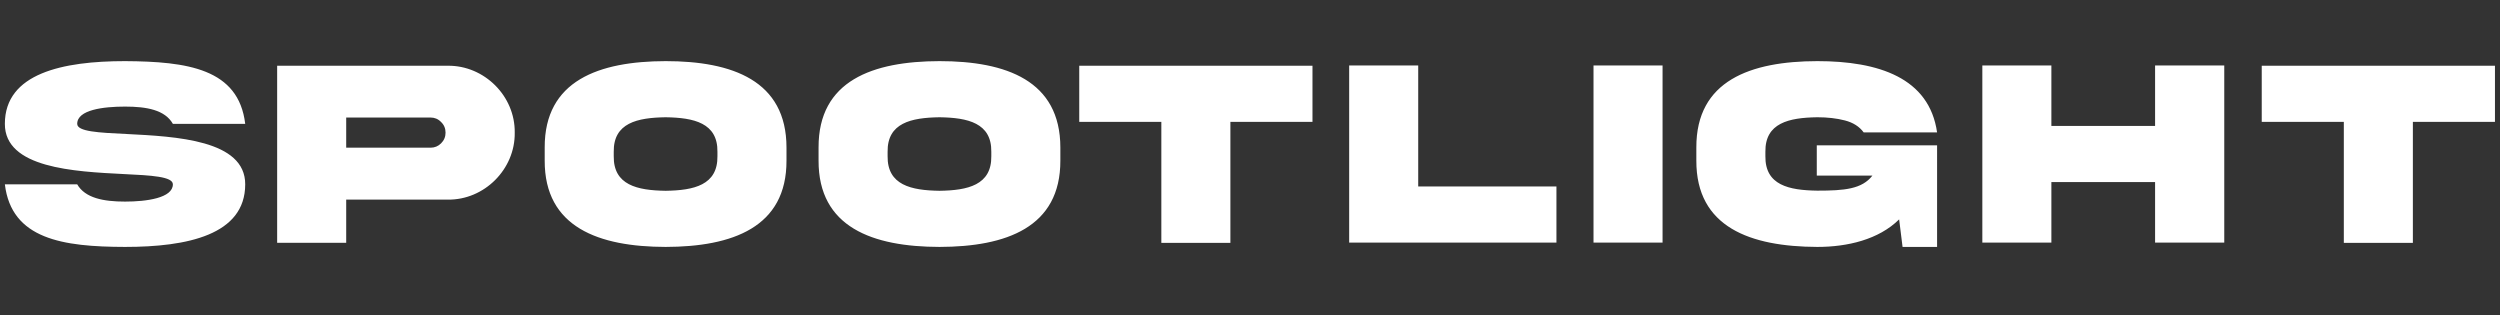 <svg xmlns="http://www.w3.org/2000/svg" width="11207" height="1412" fill="none"><rect width="100%" height="100%" fill="#333333" stroke="none"/><path fill="#fff" d="M346.102 555.198c0 34.851 96.283 39.576 220.918 45.483 221.508 11.223 532.8 26.581 532.21 225.644 0 226.825-259.902 280.575-538.708 280.575-278.214-.59-509.174-34.26-538.708-280.575h324.288c35.442 61.431 117.547 77.38 214.42 77.38 96.283 0 214.421-15.949 214.421-77.38 0-34.851-96.283-40.167-220.918-46.074C332.516 769.028 21.223 753.67 21.814 555.198c0-226.824 259.903-281.168 538.708-281.168 278.215 1.772 509.178 33.079 538.708 281.168H774.943c-35.442-62.613-117.548-77.38-214.421-77.38-96.282 0-214.42 14.176-214.42 77.38zM1551.94 662.113h378.04c18.31 0 34.26-6.498 47.25-19.493 13.59-13.586 20.09-29.534 20.09-47.846 0-18.902-6.5-34.85-20.09-47.845-12.99-13.586-28.94-20.084-47.25-20.084h-378.04v135.268zm-309.53-367.409h764.95c163.62-1.772 302.43 135.859 300.07 300.07 2.36 163.621-136.45 302.433-300.07 300.071h-455.42v193.745h-309.53V294.704zM2984 274.03c298.89 0 541.66 87.422 541.66 387.492v57.888c1.19 300.07-243.36 386.9-541.66 387.49-298.89-.59-543.43-87.42-542.25-387.49v-57.888c-1.18-300.661 243.36-386.901 542.25-387.492zm232.14 425.887v-19.493c1.78-129.361-105.73-152.988-232.14-154.76-127 1.772-234.5 25.399-232.73 154.76v19.493C2749.5 829.869 2857 853.496 2984 855.268c126.41-1.772 233.92-25.399 232.14-155.351zm995.55-425.887c298.89 0 541.66 87.422 541.66 387.492v57.888c1.18 300.07-243.36 386.9-541.66 387.49-298.89-.59-543.43-87.42-542.25-387.49v-57.888c-1.18-300.661 243.36-386.901 542.25-387.492zm232.14 425.887v-19.493c1.77-129.361-105.73-152.988-232.14-154.76-127 1.772-234.5 25.399-232.73 154.76v19.493c-1.77 129.952 105.73 153.579 232.73 155.351 126.41-1.772 233.91-25.399 232.14-155.351zm1071.75 388.673h-309.52V546.338h-368V294.704h1045.52v251.634h-368v542.252zm532.45-795.067h309.52v542.253h619.63v251.634h-929.15V293.523zm1095.37 0h309.52v793.887H7143.4V293.523zm1000.86 493.816V651.481h539.3V1106.9H8528.8l-15.35-123.452c-92.15 90.962-232.15 123.452-366.82 123.452-298.89-1.18-543.44-87.42-542.26-387.49v-57.888c-1.18-300.661 243.37-386.901 542.26-387.492 275.26 0 502.08 75.018 536.93 319.563h-329.01c-19.49-26.581-47.85-44.302-84.47-53.753s-77.97-14.176-123.45-14.176c-127 1.772-234.51 25.399-232.73 154.76v19.493c-1.78 130.542 105.73 152.989 232.73 154.761 122.27 0 200.24-7.089 246.91-67.339h-249.28zm1516.54 28.944h-464.87v271.127h-309.52V293.523h309.52v271.126h464.87V293.523h310.11v793.887H9660.8V816.283zm1155.6 272.307h-309.5V546.338h-368V294.704h1045.5v251.634h-368v542.252z"/></svg>